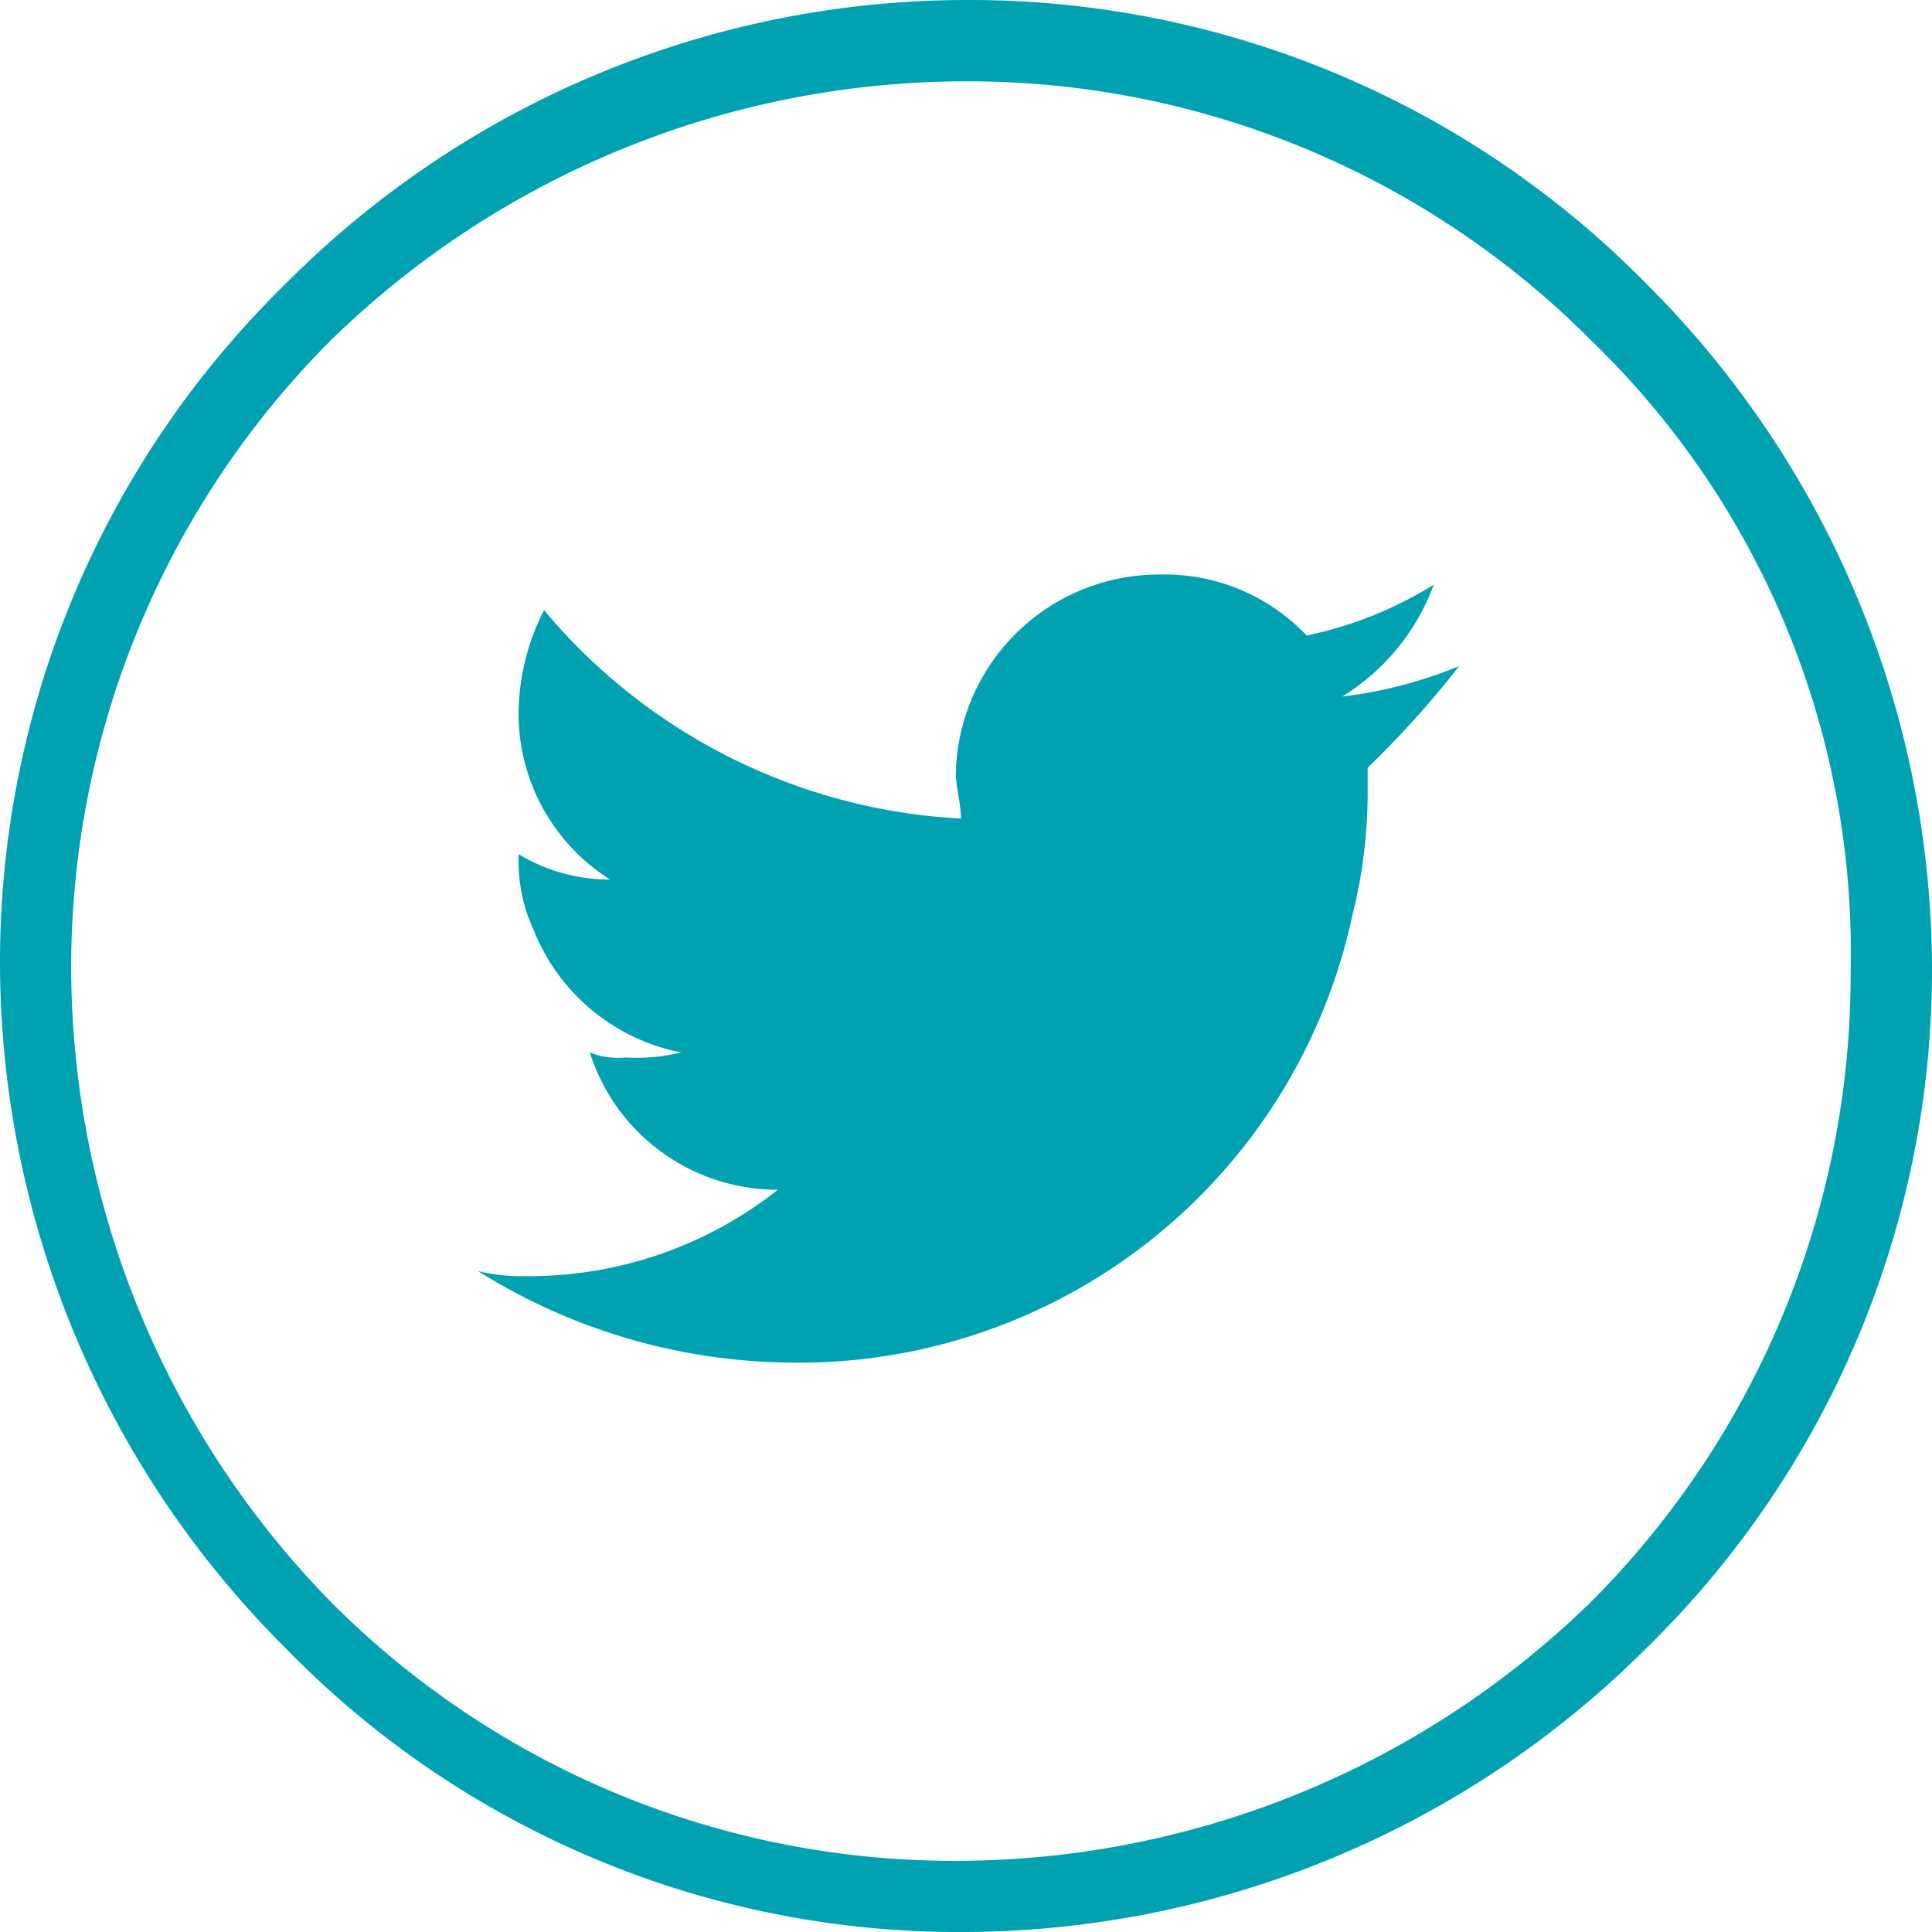 <svg xmlns="http://www.w3.org/2000/svg" viewBox="0 0 38 38"><title>Ресурс 3</title><g id="Слой_2" data-name="Слой 2"><g id="_16" data-name="16"><path d="M19,0A18.65,18.65,0,0,1,32.4,5.6,19.06,19.06,0,0,1,38,19a18.65,18.65,0,0,1-5.6,13.4A19.06,19.06,0,0,1,19,38,18.48,18.48,0,0,1,5.6,32.4,19.06,19.06,0,0,1,0,19,18.65,18.65,0,0,1,5.6,5.6,18.89,18.89,0,0,1,19,0ZM31.3,6.7A17.29,17.29,0,0,0,18.9,1.6,17.89,17.89,0,0,0,6.5,6.7,17.46,17.46,0,0,0,1.4,19.1,17.89,17.89,0,0,0,6.5,31.5a17.29,17.29,0,0,0,12.4,5.1,17.89,17.89,0,0,0,12.4-5.1,17.46,17.46,0,0,0,5.1-12.4A16.73,16.73,0,0,0,31.3,6.7Z" style="fill:#00a2b2"/><path d="M28.7,13.1a8.65,8.65,0,0,1-2.3.6,4.33,4.33,0,0,0,1.8-2.2,7.71,7.71,0,0,1-2.5,1,3.85,3.85,0,0,0-2.9-1.2,4,4,0,0,0-4,3.9c0,.3.1.6.1.9A11.47,11.47,0,0,1,10.7,12a4.55,4.55,0,0,0-.5,2A3.86,3.86,0,0,0,12,17.3a3.45,3.45,0,0,1-1.8-.5v.1a3.19,3.19,0,0,0,.3,1.4,3.93,3.93,0,0,0,2.9,2.4,3.75,3.75,0,0,1-1.1.1,1.48,1.48,0,0,1-.7-.1,3.87,3.87,0,0,0,3.7,2.7,7.88,7.88,0,0,1-4.9,1.7,3.75,3.75,0,0,1-1-.1,11.76,11.76,0,0,0,6.1,1.8A11.13,11.13,0,0,0,26.6,18a9.86,9.86,0,0,0,.3-2.4v-.5a19,19,0,0,0,1.8-2Z" style="fill:#00a2b2"/></g></g></svg>